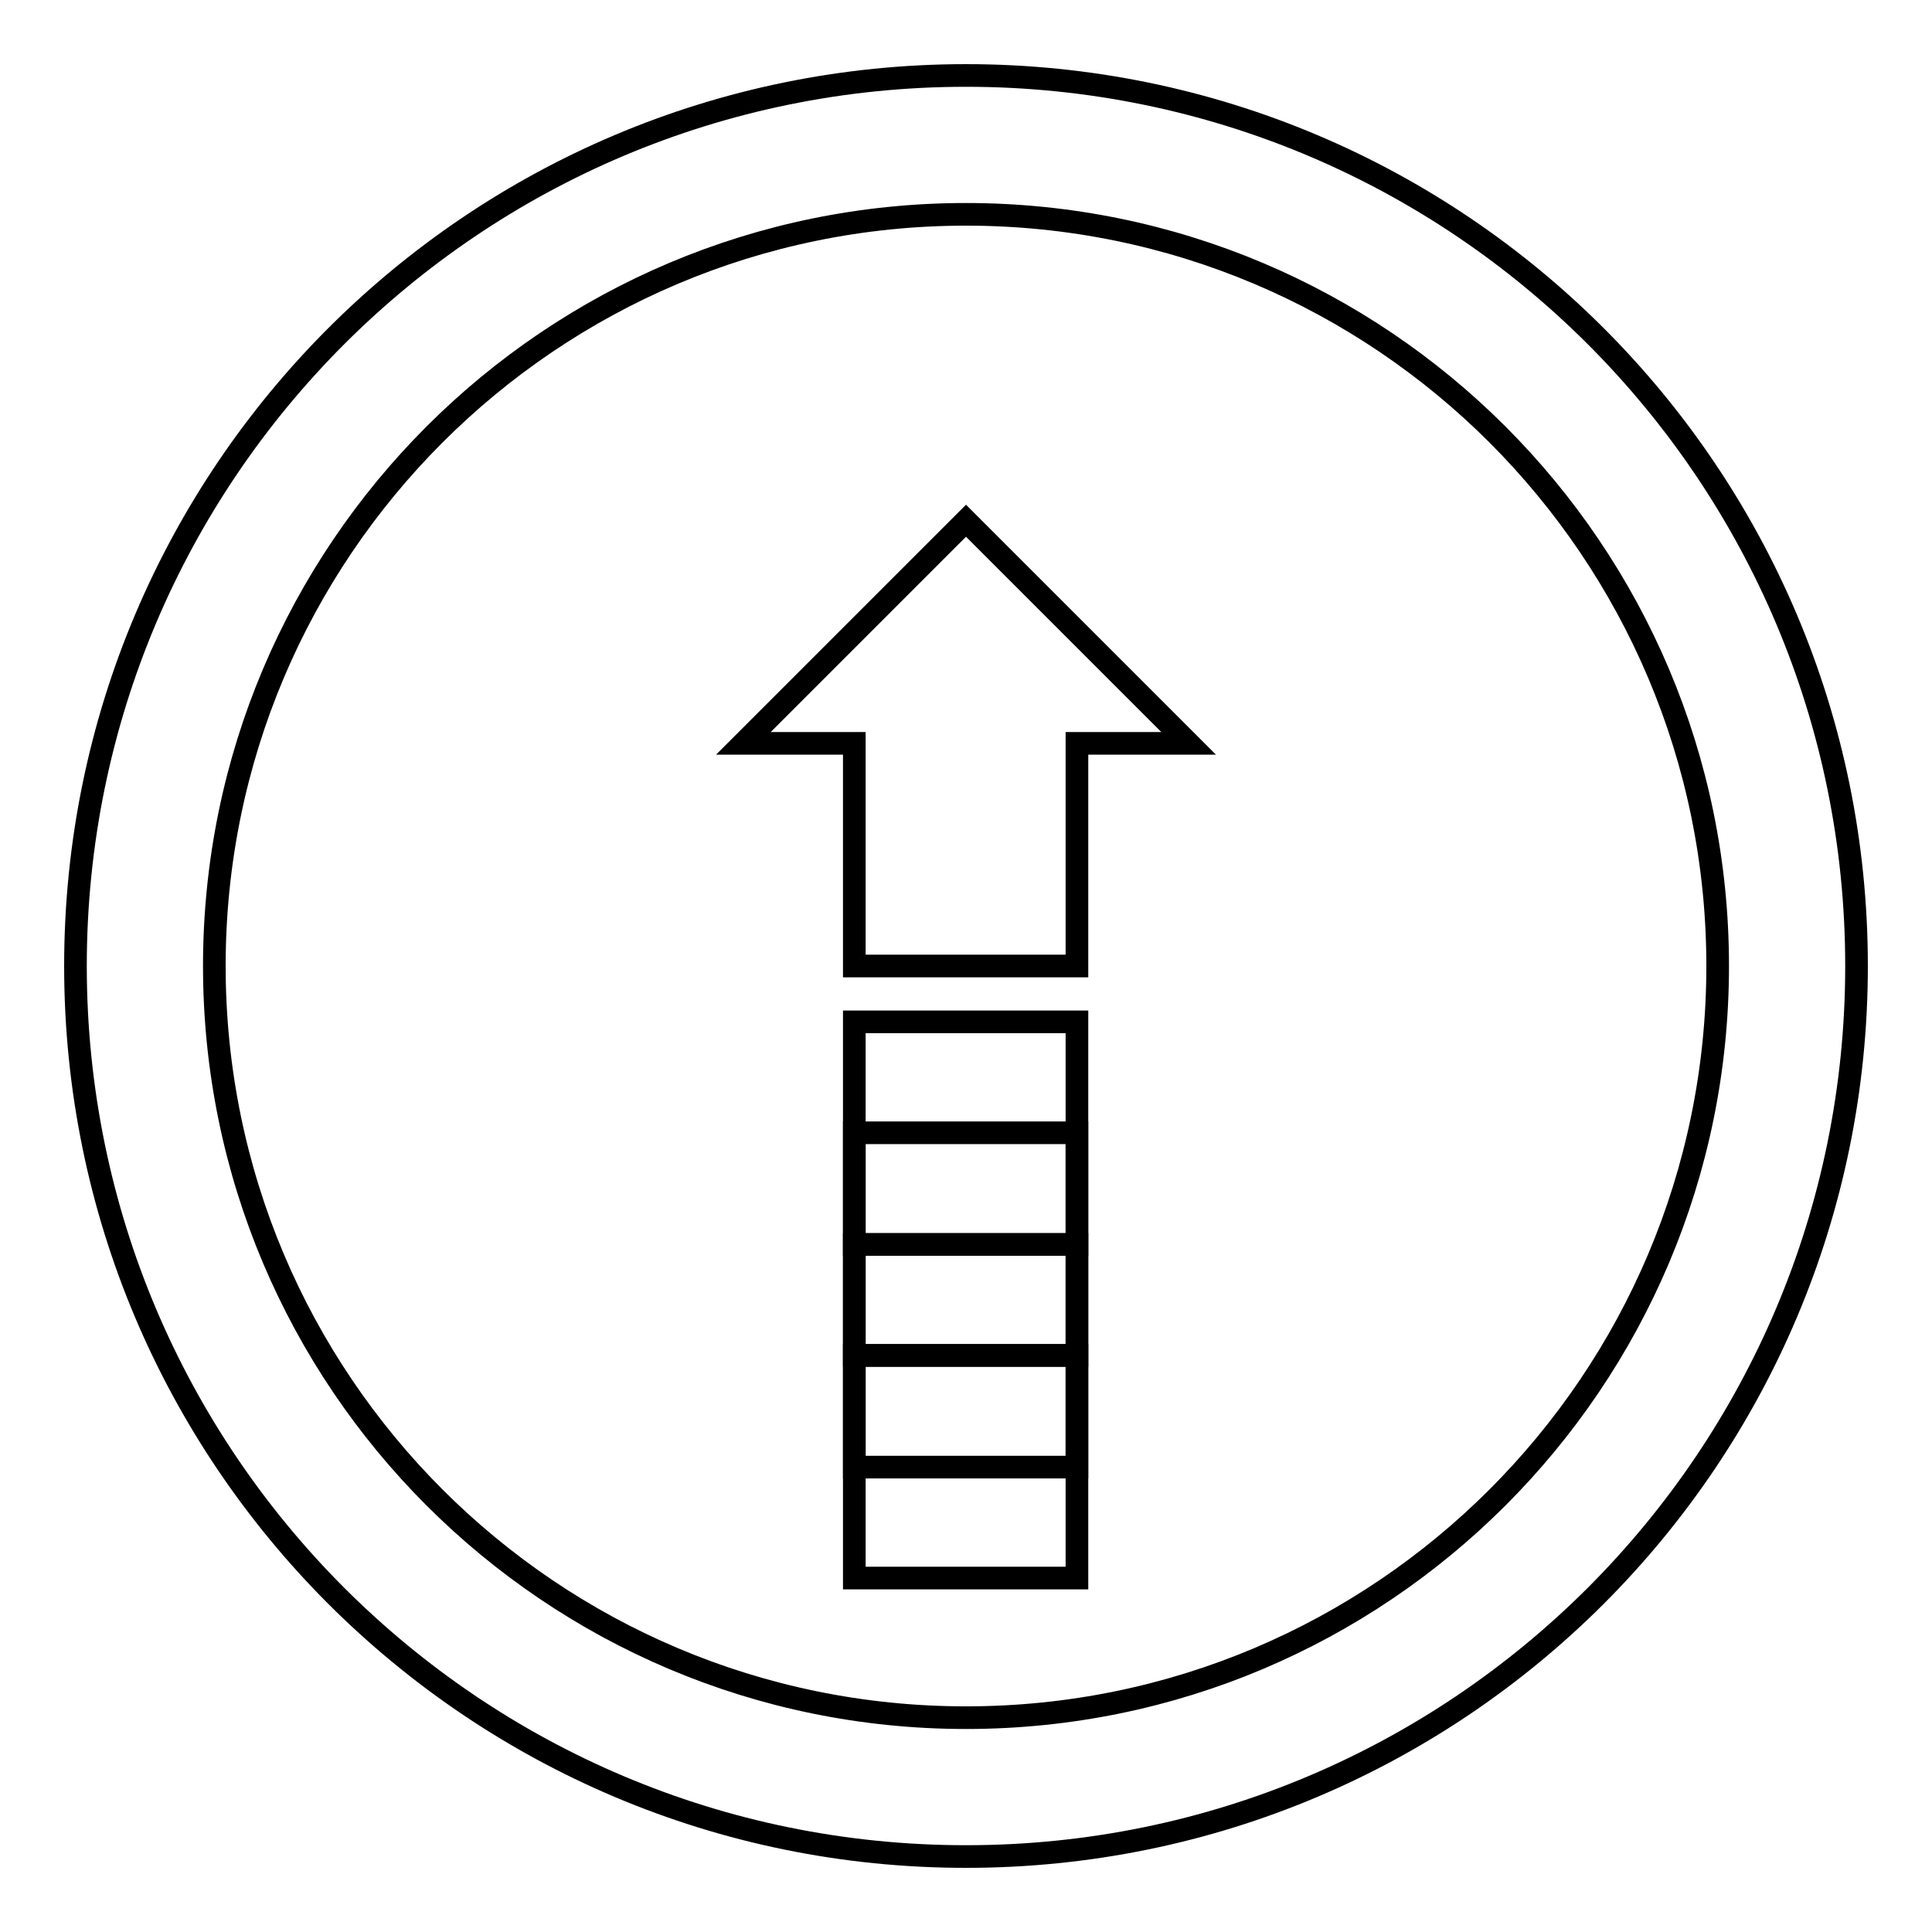 <?xml version="1.0" encoding="utf-8"?>
<!-- Svg Vector Icons : http://www.onlinewebfonts.com/icon -->
<!DOCTYPE svg PUBLIC "-//W3C//DTD SVG 1.1//EN" "http://www.w3.org/Graphics/SVG/1.1/DTD/svg11.dtd">
<svg version="1.1" xmlns="http://www.w3.org/2000/svg" xmlns:xlink="http://www.w3.org/1999/xlink" x="0px" y="0px" viewBox="0 0 256 256" enable-background="new 0 0 256 256" xml:space="preserve">
<g><g><g><path stroke-width="3" fill-opacity="0" stroke="#000000"  d="M246,128c0-65.2-52.8-118-118-118C62.8,10,10,62.8,10,128c0,65.2,52.8,118,118,118C193.2,246,246,193.2,246,128z M28.4,128c0-55,44.6-99.6,99.6-99.6S227.6,73,227.6,128S183,227.6,128,227.6S28.4,183,28.4,128z"/><g><path stroke-width="3" fill-opacity="0" stroke="#000000"  d="M113.2 179.6h29.5v29.5h-29.5z"/><path stroke-width="3" fill-opacity="0" stroke="#000000"  d="M113.2 164.9h29.5v29.5h-29.5z"/><path stroke-width="3" fill-opacity="0" stroke="#000000"  d="M113.2 150.1h29.5v29.5h-29.5z"/><path stroke-width="3" fill-opacity="0" stroke="#000000"  d="M157.5 98.5L128 69 98.5 98.5 113.2 98.5 113.2 128 142.7 128 142.7 98.5 z"/><path stroke-width="3" fill-opacity="0" stroke="#000000"  d="M113.2 135.4h29.5v29.5h-29.5z"/></g></g><g></g><g></g><g></g><g></g><g></g><g></g><g></g><g></g><g></g><g></g><g></g><g></g><g></g><g></g><g></g></g></g>
</svg>